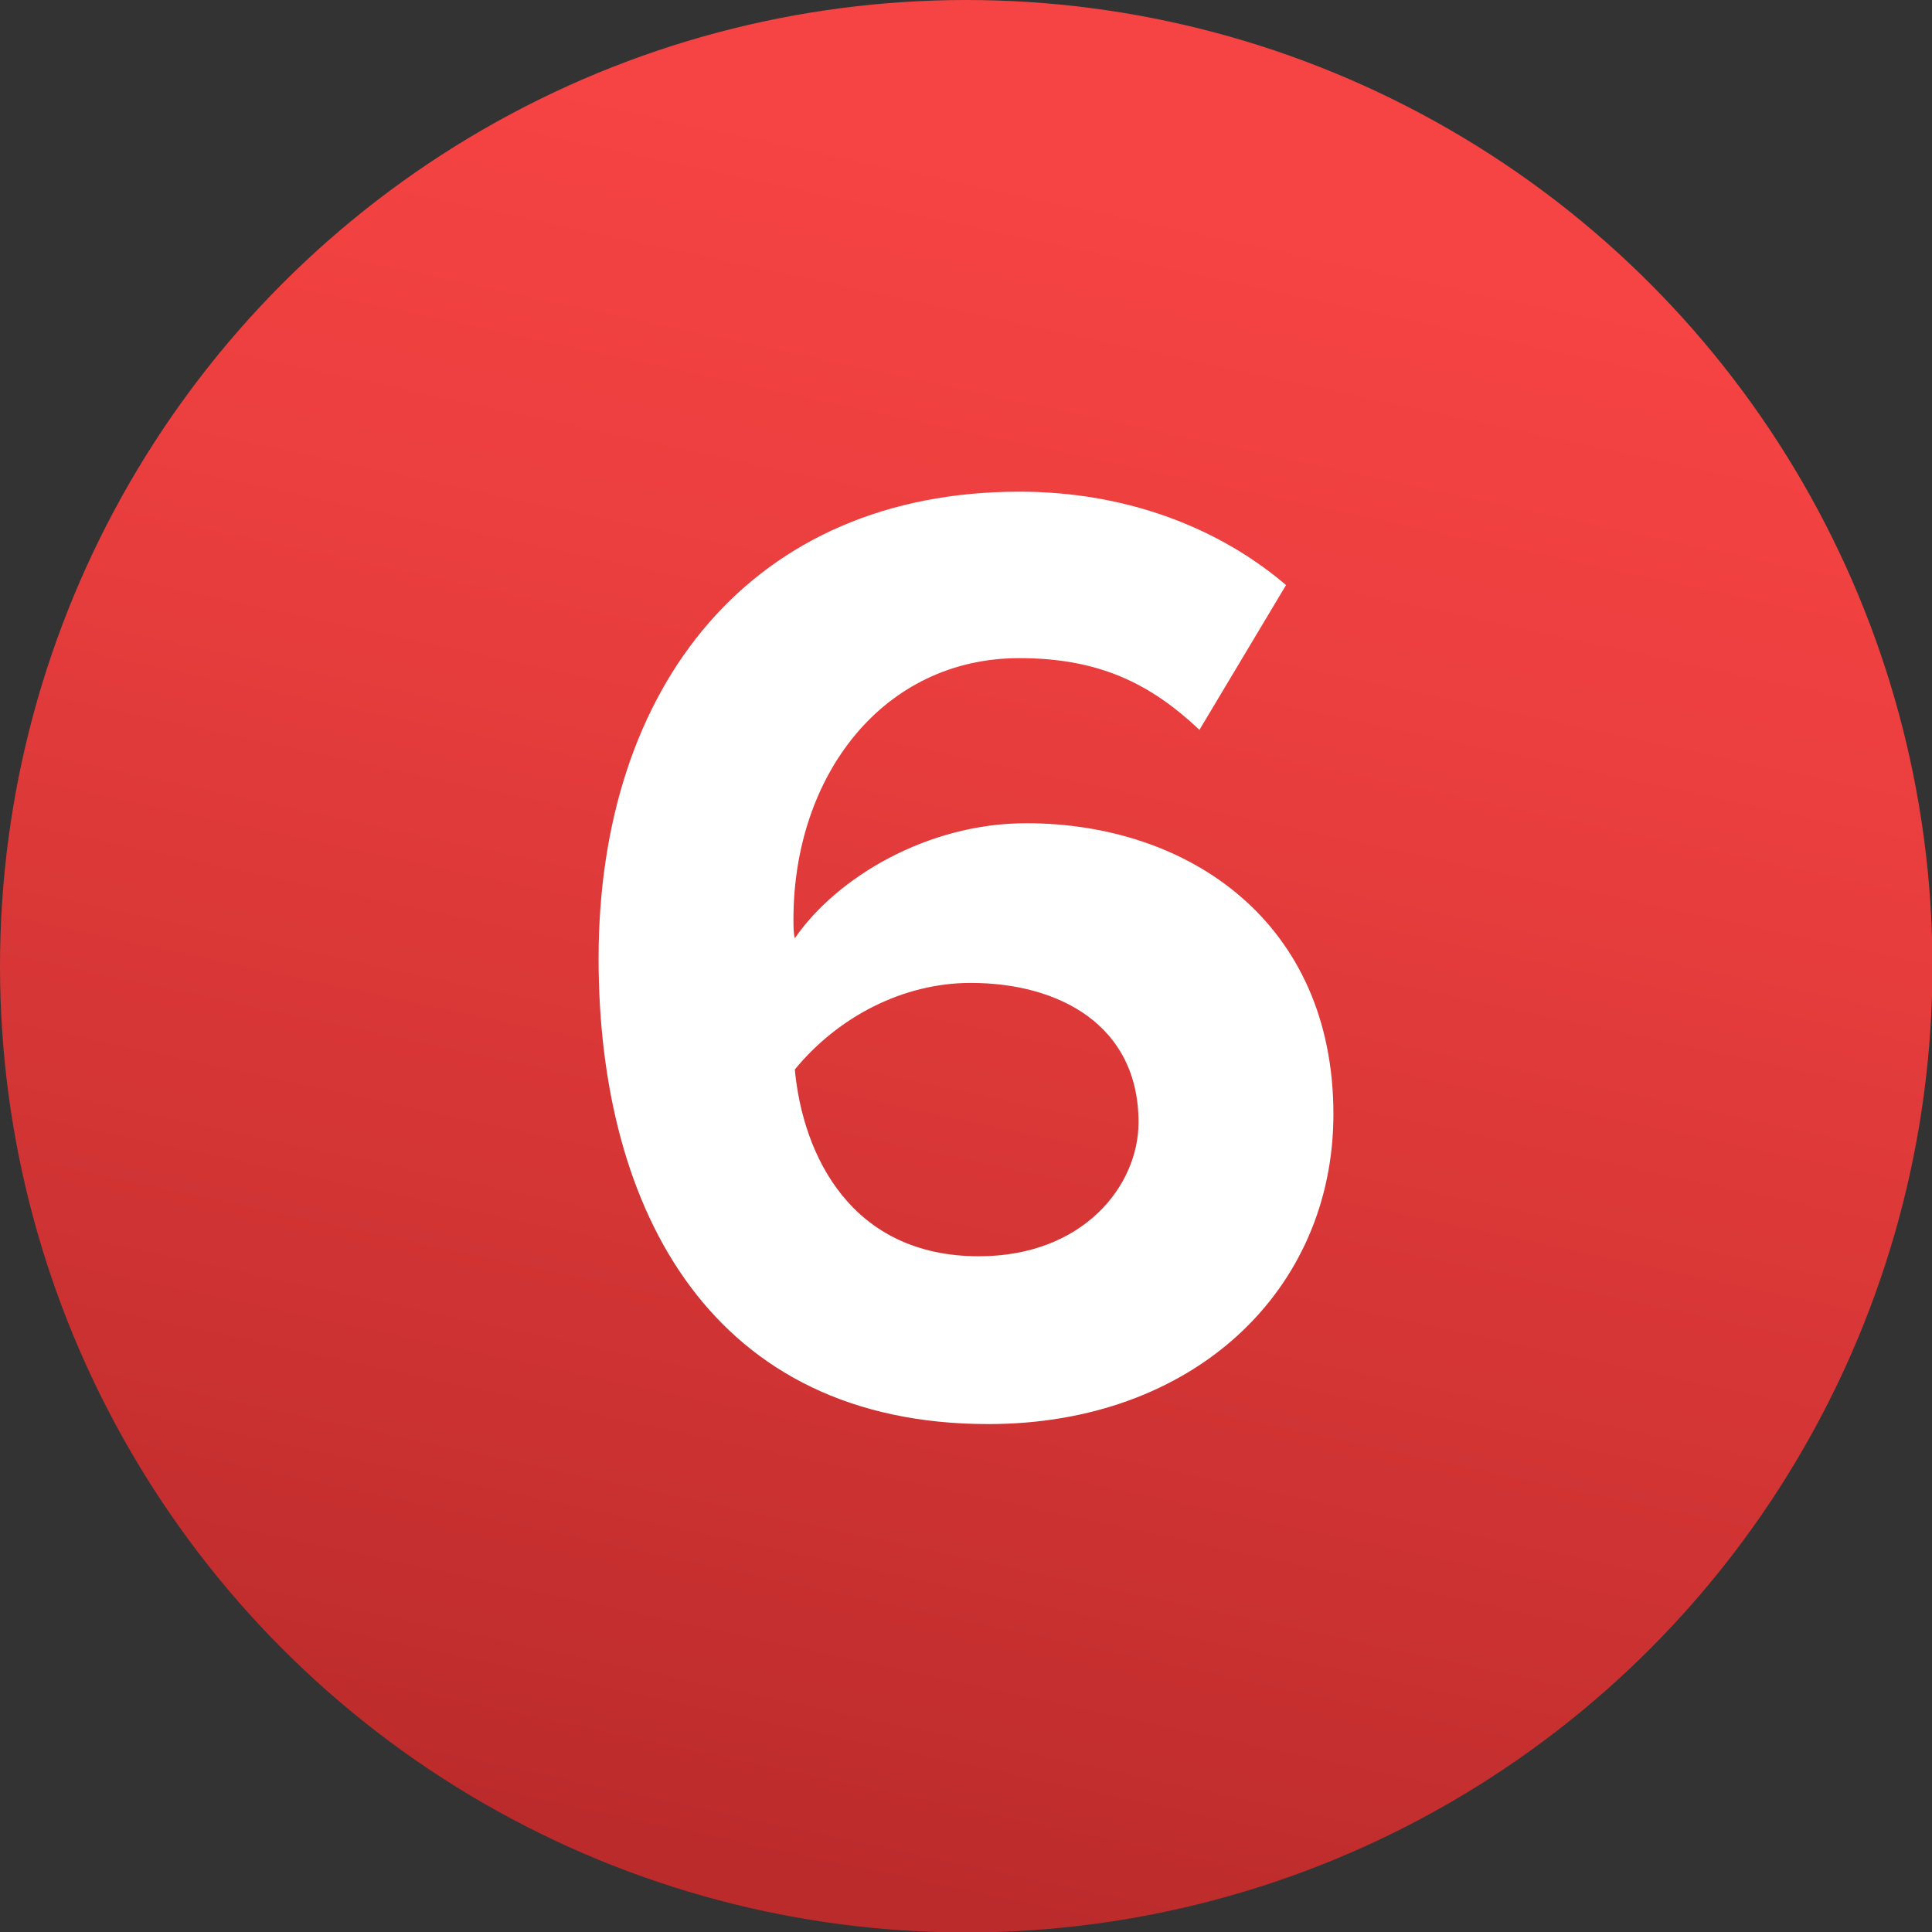 <?xml version="1.0" encoding="UTF-8"?> <svg xmlns="http://www.w3.org/2000/svg" xmlns:xlink="http://www.w3.org/1999/xlink" id="Layer_2" data-name="Layer 2" viewBox="0 0 42.83 42.83"><rect x="0" y="0" width="42.83" height="42.83" fill="#333333" stroke="none"/> <defs> <style> .cls-1 { fill: url(#linear-gradient); } .cls-1, .cls-2 { stroke-width: 0px; } .cls-2 { fill: #fff; } </style> <linearGradient id="linear-gradient" x1="26.13" y1="-.62" x2="17.17" y2="41.27" gradientUnits="userSpaceOnUse"> <stop offset=".12" stop-color="#f64343"></stop> <stop offset=".37" stop-color="#ea3e3e"></stop> <stop offset=".81" stop-color="#cb3131"></stop> <stop offset="1" stop-color="#bc2b2b"></stop> </linearGradient> </defs> <g id="Layer_1-2" data-name="Layer 1"> <circle class="cls-1" cx="21.42" cy="21.42" r="21.42"></circle> <path class="cls-2" d="m22.6,10.9c2.43,0,4.47.84,5.91,2.07l-1.92,3.21c-1.08-1.02-2.22-1.59-3.99-1.59-3.03,0-5.01,2.61-5.01,5.79,0,.15,0,.3.03.42.93-1.35,2.94-2.55,5.13-2.55,3.6,0,6.81,2.19,6.81,6.45,0,3.9-3.09,6.87-7.65,6.87-6.09,0-8.64-4.68-8.64-10.32,0-6.06,3.42-10.35,9.33-10.35Zm-1.08,10.89c-1.5,0-2.94.75-3.9,1.92.18,1.92,1.26,4.14,4.08,4.14,2.31,0,3.54-1.56,3.54-2.97,0-2.16-1.77-3.09-3.72-3.09Z"></path> </g> </svg> 